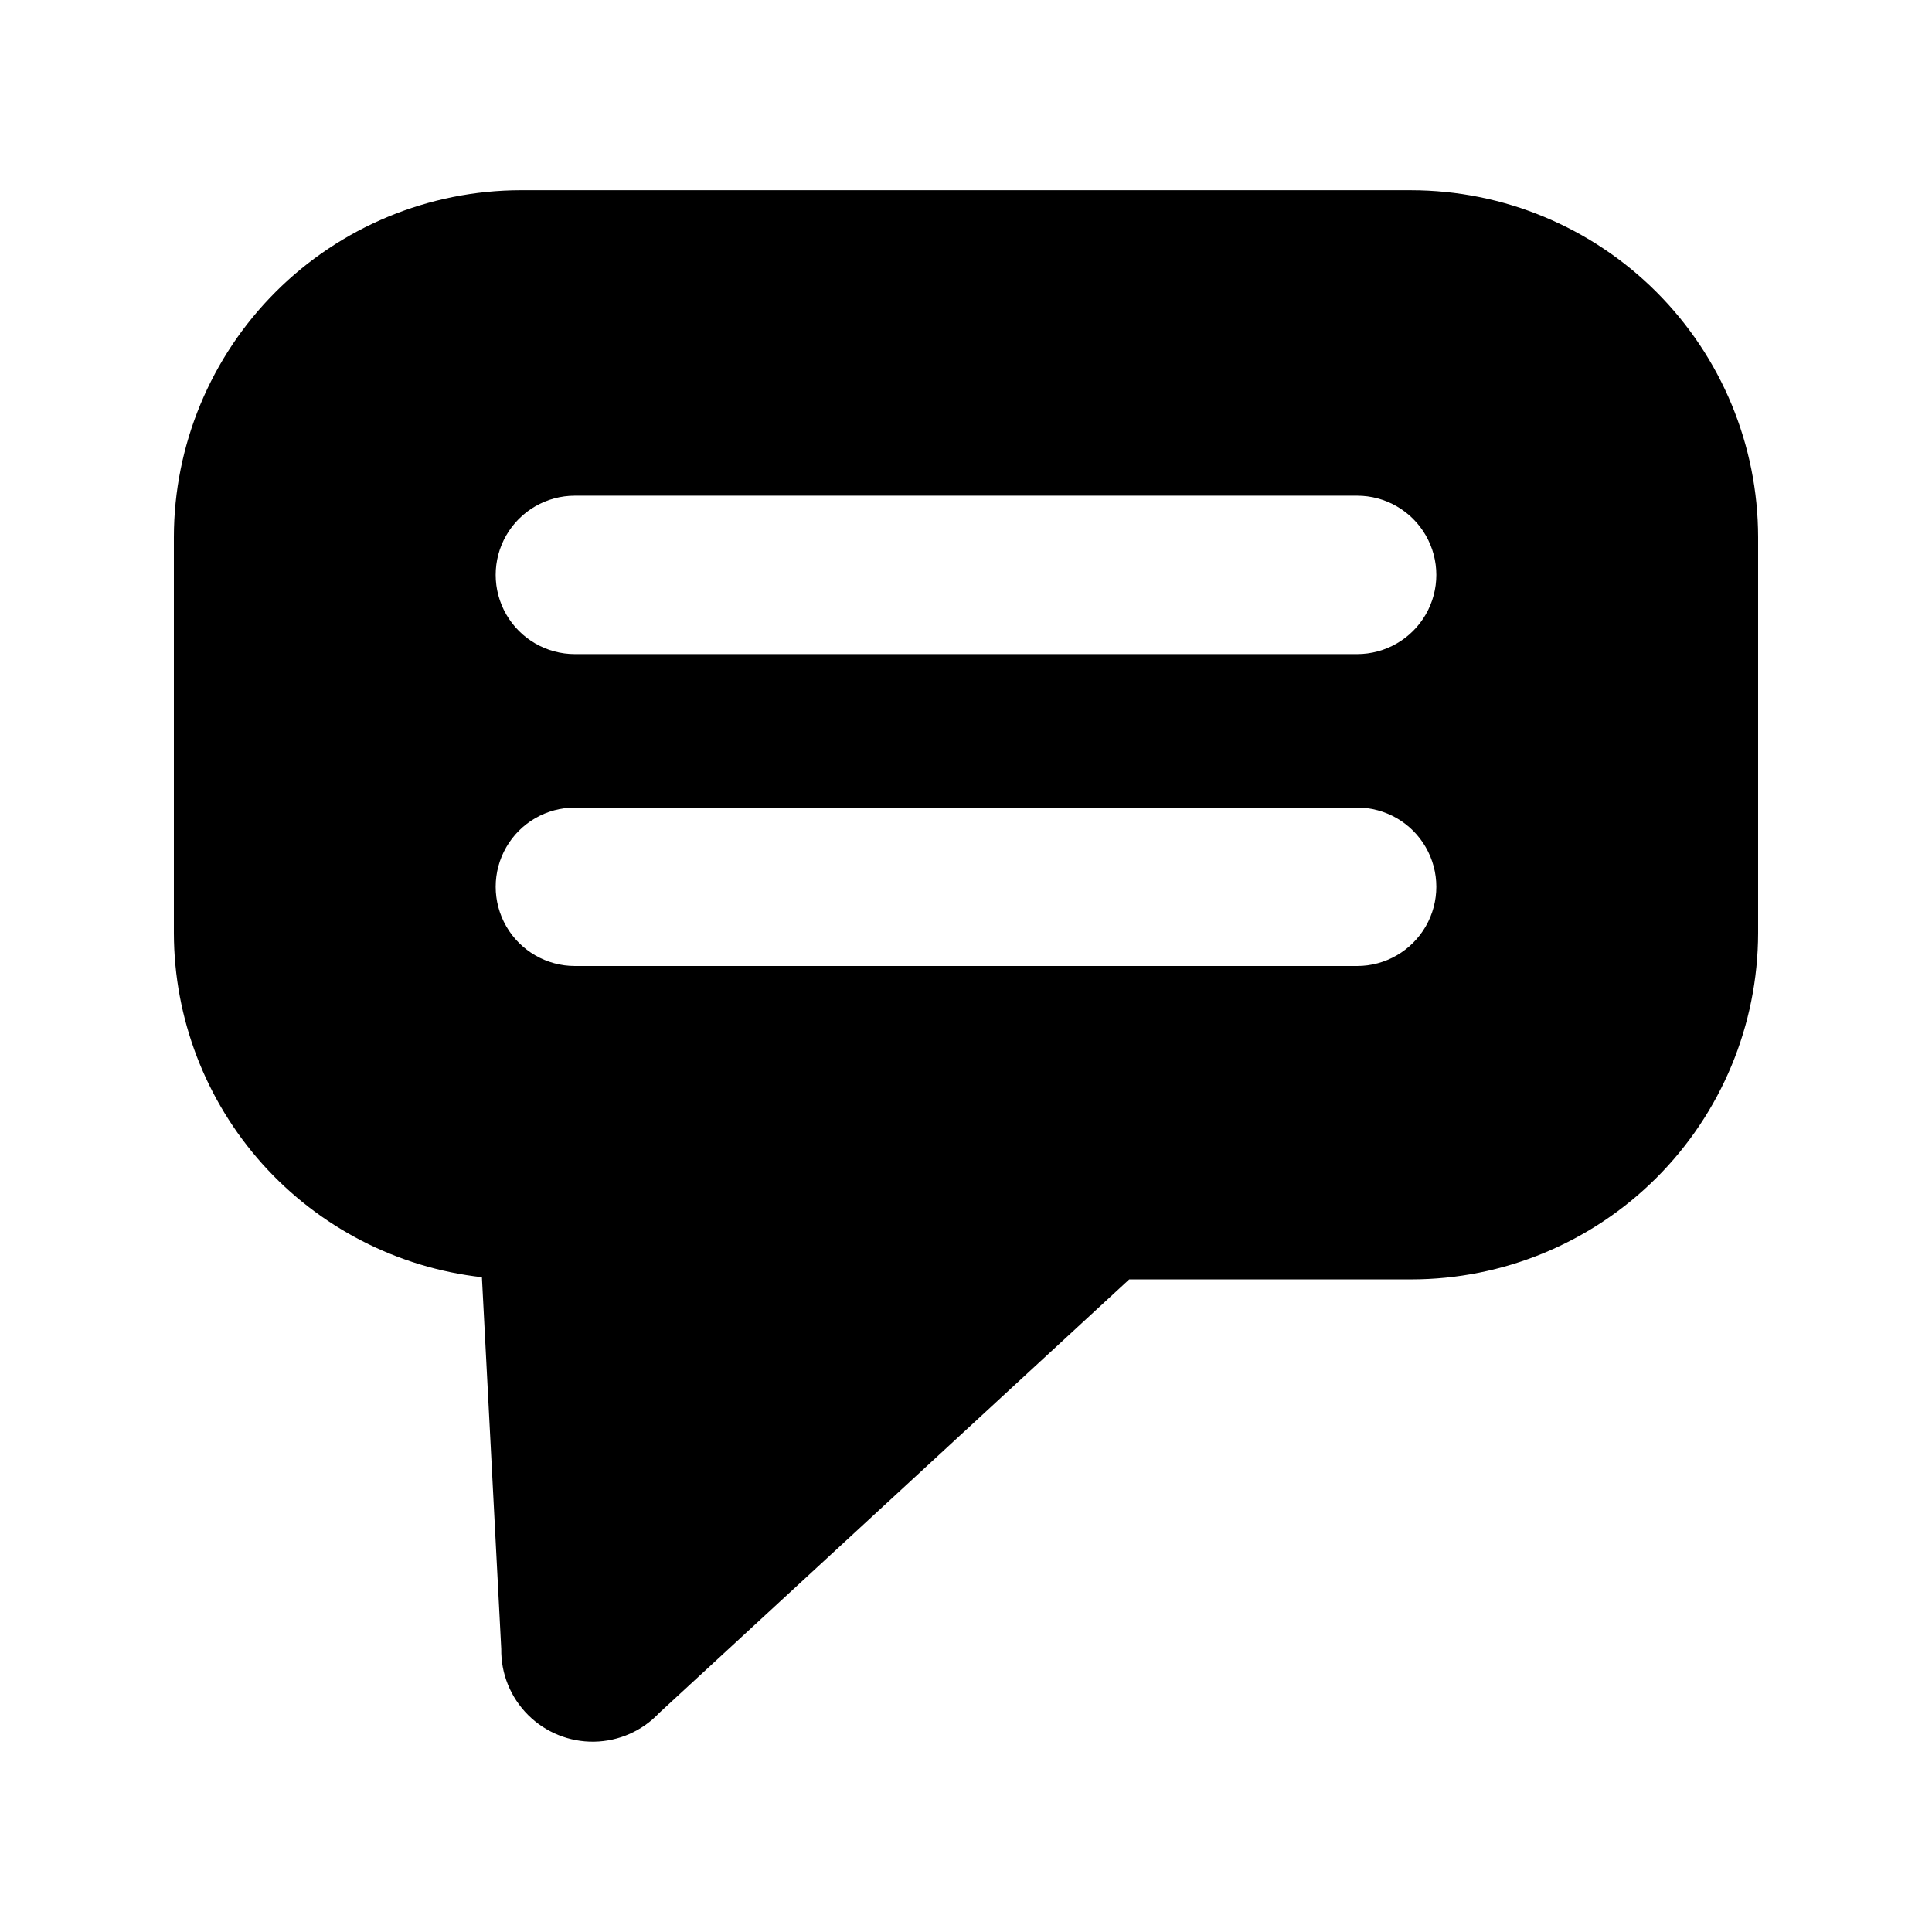 <?xml version="1.0" encoding="UTF-8"?>
<!-- Uploaded to: SVG Repo, www.svgrepo.com, Generator: SVG Repo Mixer Tools -->
<svg fill="#000000" width="800px" height="800px" version="1.1" viewBox="144 144 512 512" xmlns="http://www.w3.org/2000/svg">
 <path d="m517.98 194.41h-235.96c-24.375 0.027-47.746 9.723-64.98 26.961-17.238 17.234-26.934 40.605-26.961 64.98v104.96c0.047 22.566 8.395 44.324 23.445 61.137 15.055 16.809 35.762 27.496 58.188 30.027l5.125 98.504c-0.102 6.551 2.461 12.867 7.098 17.5 4.637 4.633 10.953 7.188 17.508 7.086 6.555-0.102 12.785-2.856 17.273-7.633l124.54-114.88h74.723c24.348 0 47.703-9.66 64.941-26.859 17.234-17.195 26.945-40.531 27-64.879v-104.96c-0.027-24.375-9.723-47.746-26.957-64.98-17.238-17.238-40.609-26.934-64.984-26.961zm-14.328 205.59h-207.3c-7.5 0-14.43-4.004-18.18-10.496-3.75-6.496-3.75-14.5 0-20.992 3.75-6.496 10.68-10.496 18.18-10.496h207.3c7.5 0 14.43 4 18.18 10.496 3.75 6.492 3.75 14.496 0 20.992-3.75 6.492-10.68 10.496-18.18 10.496zm0-82.656h-207.3c-7.5 0-14.43-4.004-18.18-10.496-3.75-6.496-3.75-14.5 0-20.992 3.75-6.496 10.68-10.496 18.18-10.496h207.3c7.5 0 14.43 4 18.18 10.496 3.75 6.492 3.75 14.496 0 20.992-3.75 6.492-10.68 10.496-18.18 10.496z"/>
</svg>